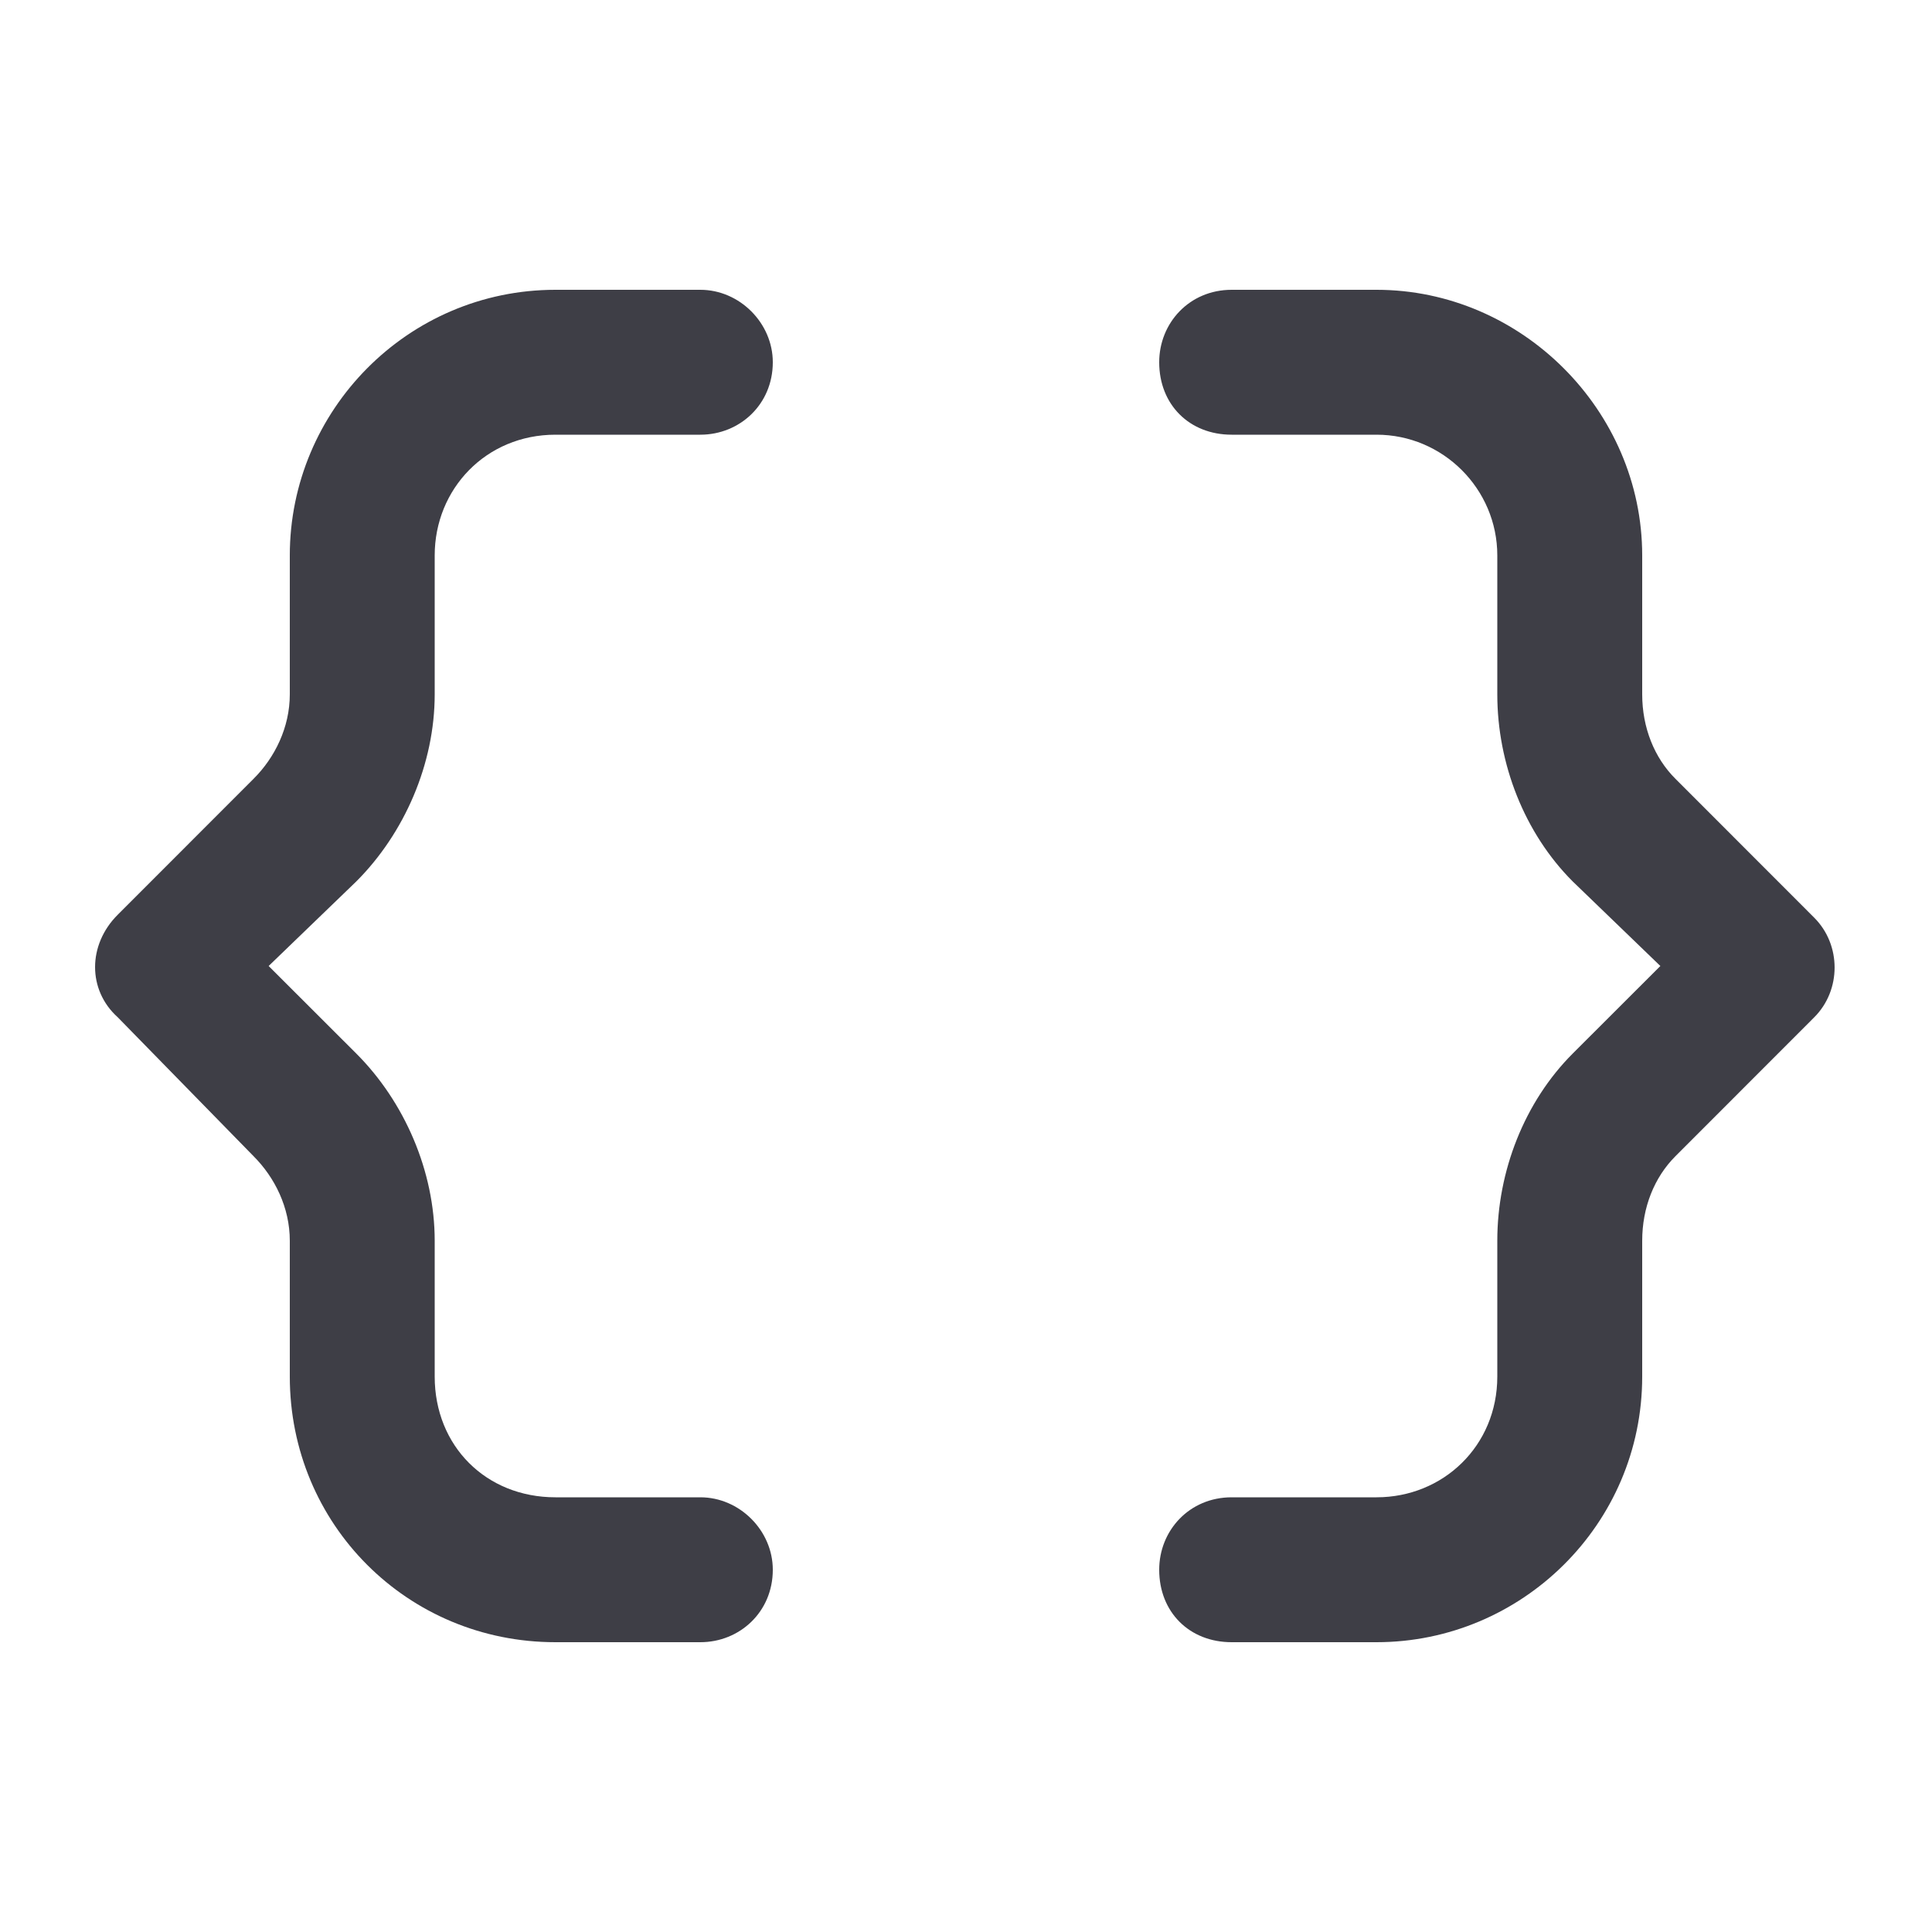 <svg width="20" height="20" viewBox="0 0 20 20" fill="none" xmlns="http://www.w3.org/2000/svg">
<path d="M5.75 3H7.25C7.656 3 8 3.344 8 3.75C8 4.188 7.656 4.5 7.25 4.5H5.75C5.031 4.5 4.5 5.062 4.5 5.75V7.188C4.5 7.906 4.188 8.625 3.688 9.125L2.781 10L3.688 10.906C4.188 11.406 4.5 12.125 4.5 12.844V14.25C4.5 14.969 5.031 15.5 5.75 15.5H7.25C7.656 15.5 8 15.844 8 16.25C8 16.688 7.656 17 7.25 17H5.75C4.219 17 3 15.781 3 14.25V12.844C3 12.5 2.844 12.188 2.625 11.969L1.219 10.531C0.906 10.25 0.906 9.781 1.219 9.469L2.625 8.062C2.844 7.844 3 7.531 3 7.188V5.75C3 4.25 4.219 3 5.75 3ZM14.25 3C15.75 3 17 4.25 17 5.75V7.188C17 7.531 17.125 7.844 17.344 8.062L18.781 9.5C19.062 9.781 19.062 10.25 18.781 10.531L17.344 11.969C17.125 12.188 17 12.5 17 12.844V14.25C17 15.781 15.75 17 14.25 17H12.75C12.312 17 12 16.688 12 16.25C12 15.844 12.312 15.5 12.75 15.5H14.25C14.938 15.5 15.5 14.969 15.5 14.25V12.844C15.5 12.125 15.781 11.406 16.281 10.906L17.188 10L16.281 9.125C15.781 8.625 15.5 7.906 15.5 7.188V5.75C15.5 5.062 14.938 4.5 14.25 4.5H12.75C12.312 4.5 12 4.188 12 3.75C12 3.344 12.312 3 12.75 3H14.25Z" fill="#3E3E46"/>
</svg>
